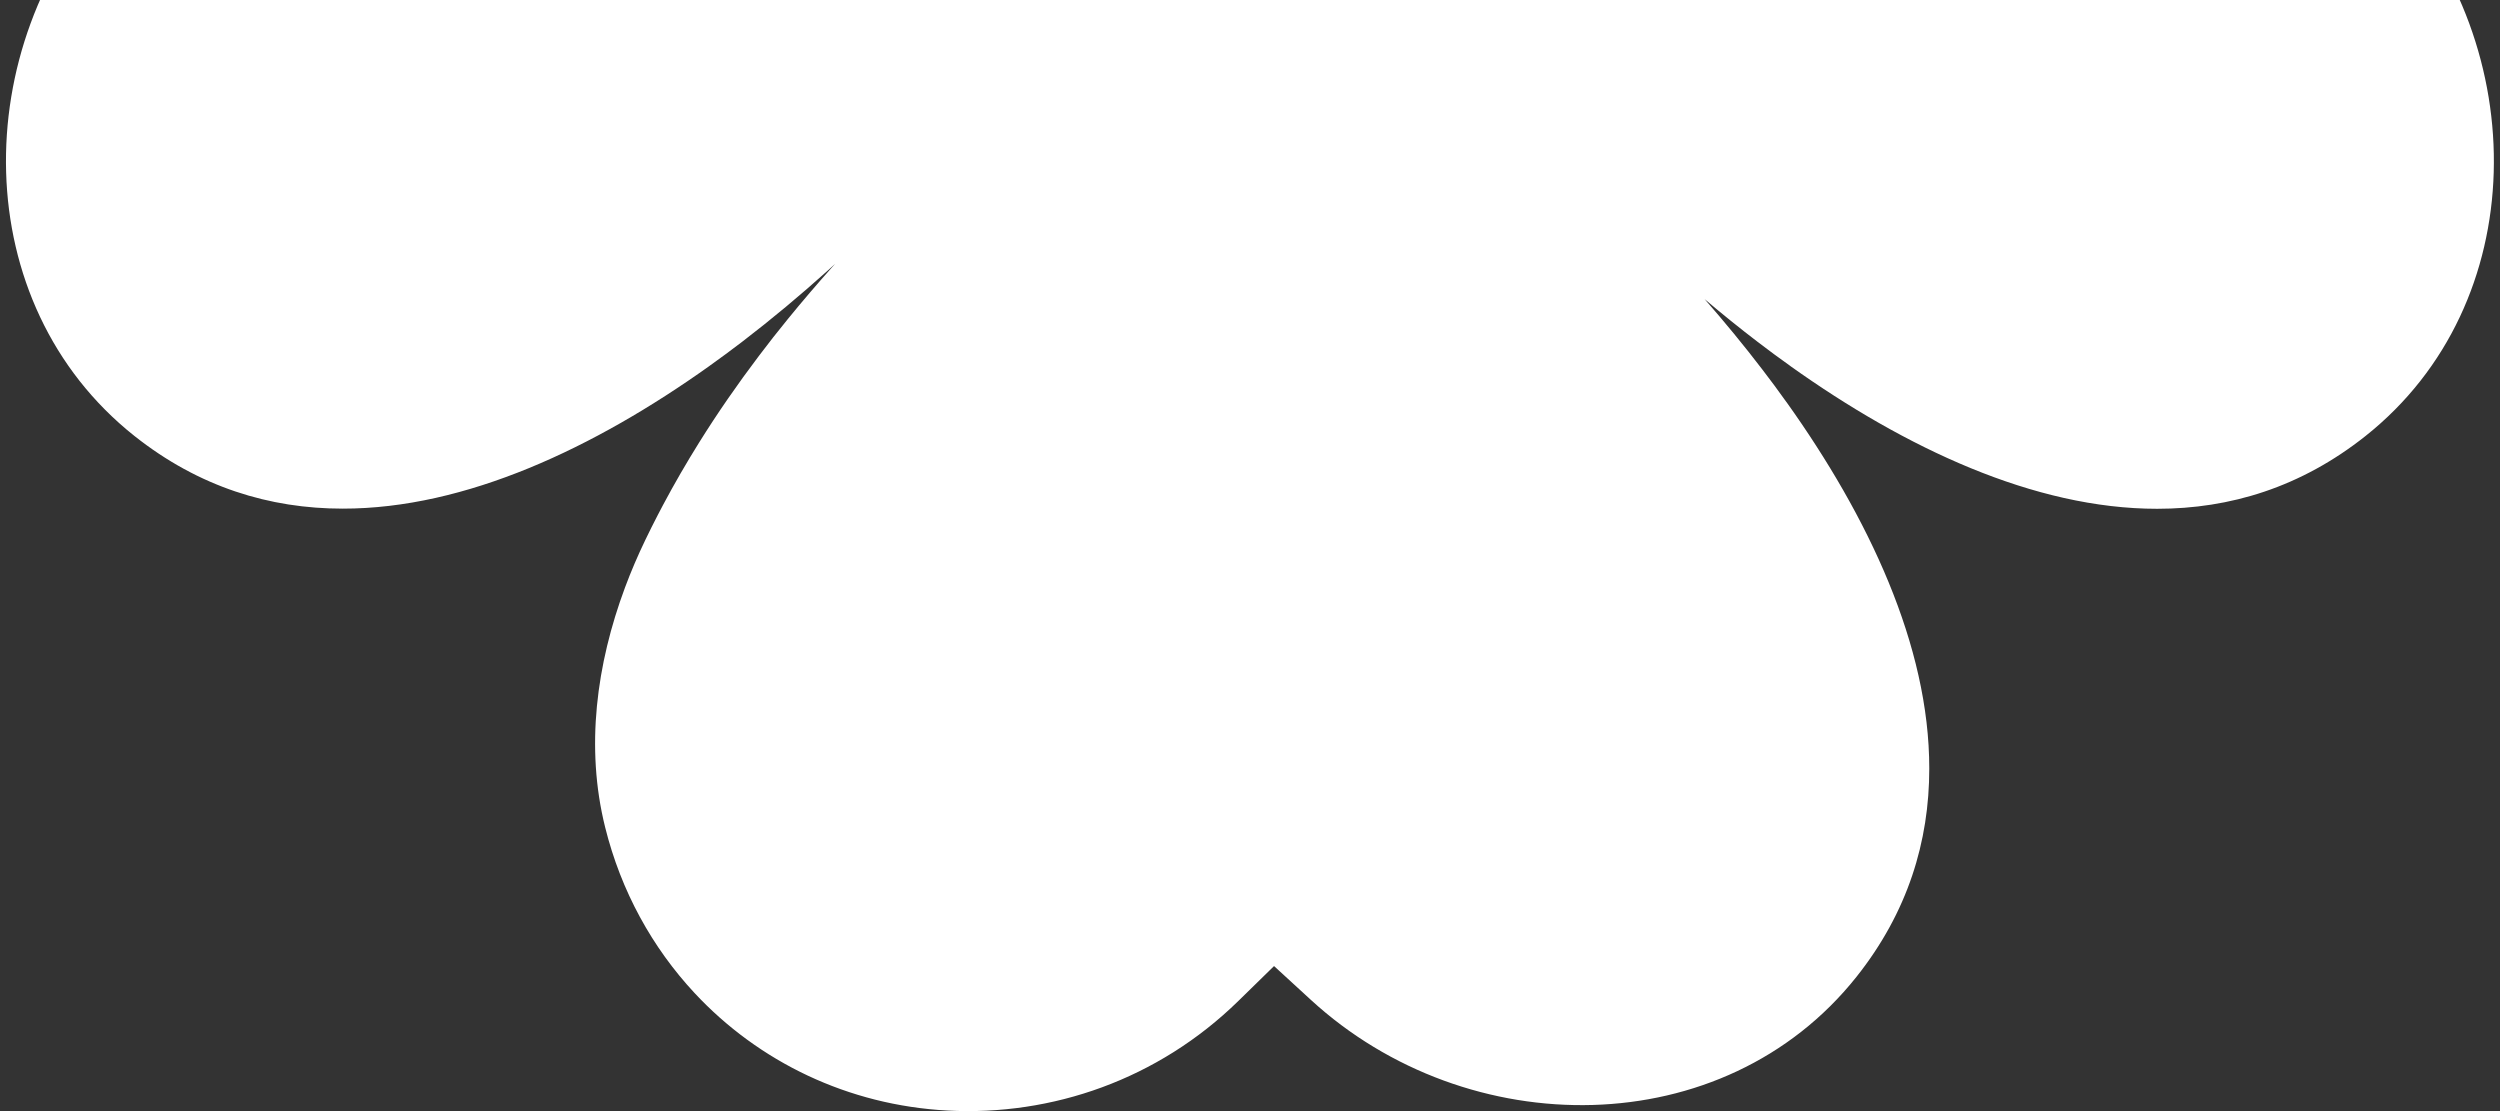 <svg width="99" height="44" viewBox="0 0 99 44" fill="none" xmlns="http://www.w3.org/2000/svg">
<rect x="0" y="0" width="99" height="44" fill="#333333" stroke="none"/>
<path d="M94.582 -4.331C100.298 1.884 100.287 12.017 93.673 17.267C91.116 19.297 88.309 20.148 85.423 20.148C80.55 20.149 75.444 17.734 70.908 14.503C70.904 14.501 70.9 14.497 70.897 14.493C70.461 14.184 70.032 13.866 69.609 13.543C68.889 12.993 68.186 12.425 67.503 11.845C68.285 12.739 69.054 13.671 69.79 14.634C70.114 15.056 70.433 15.486 70.741 15.92C70.745 15.924 70.747 15.927 70.751 15.931C73.986 20.465 76.403 25.567 76.399 30.437C76.399 33.322 75.548 36.126 73.517 38.682C68.263 45.292 58.124 45.303 51.905 39.59L50.452 38.256L49.041 39.636C45.856 42.755 41.651 44.198 37.523 43.978C33.578 43.768 30.041 42.046 27.503 39.322C25.829 37.523 24.591 35.287 23.964 32.761C23.175 29.594 23.622 26.296 24.75 23.266C24.988 22.626 25.258 21.998 25.552 21.388C25.712 21.054 25.878 20.723 26.048 20.395C26.117 20.262 26.185 20.131 26.255 20C26.702 19.159 27.18 18.334 27.686 17.523C28.419 16.348 29.211 15.206 30.052 14.095C30.425 13.6 30.809 13.111 31.202 12.63C31.769 11.934 32.352 11.253 32.952 10.581C32.993 10.537 33.034 10.493 33.072 10.448C32.975 10.537 32.877 10.627 32.777 10.716C31.702 11.683 30.567 12.633 29.385 13.538C28.962 13.861 28.532 14.18 28.098 14.488C28.094 14.492 28.091 14.493 28.087 14.497C23.55 17.73 18.444 20.146 13.571 20.142C10.685 20.142 7.879 19.291 5.321 17.262C-1.293 12.011 -1.304 1.879 4.413 -4.336L5.748 -5.789L4.367 -7.198C1.246 -10.382 -0.198 -14.584 0.022 -18.71C0.232 -22.651 1.955 -26.187 4.681 -28.723C6.481 -30.396 8.719 -31.633 11.247 -32.26C14.415 -33.048 17.715 -32.601 20.747 -31.474C21.388 -31.236 22.016 -30.966 22.627 -30.673C22.961 -30.512 23.291 -30.346 23.62 -30.177C23.753 -30.108 23.884 -30.04 24.015 -29.97C24.857 -29.523 25.683 -29.045 26.493 -28.54C27.67 -27.807 28.813 -27.015 29.924 -26.176C30.419 -25.803 30.908 -25.419 31.39 -25.026C31.765 -24.722 32.135 -24.414 32.5 -24.098C32.059 -24.602 31.628 -25.113 31.206 -25.63C30.812 -26.111 30.428 -26.6 30.055 -27.095C29.215 -28.206 28.423 -29.346 27.69 -30.523C27.184 -31.334 26.706 -32.158 26.259 -33C26.189 -33.131 26.12 -33.262 26.052 -33.395C25.882 -33.723 25.716 -34.054 25.555 -34.388C25.262 -34.998 24.992 -35.628 24.754 -36.266C23.624 -39.294 23.179 -42.592 23.967 -45.76C24.595 -48.287 25.832 -50.523 27.507 -52.322C30.042 -55.046 33.582 -56.768 37.526 -56.978C41.655 -57.198 45.858 -55.755 49.045 -52.636L50.456 -51.256L51.909 -52.59C58.128 -58.303 68.267 -58.292 73.52 -51.682C75.552 -49.126 76.403 -46.322 76.403 -43.437C76.405 -38.567 73.987 -33.465 70.754 -28.931C70.752 -28.927 70.749 -28.924 70.745 -28.92C70.435 -28.484 70.117 -28.056 69.794 -27.634C69.148 -26.788 68.479 -25.969 67.796 -25.178C68.219 -25.517 68.645 -25.853 69.078 -26.178C70.189 -27.017 71.332 -27.809 72.508 -28.542C73.319 -29.047 74.144 -29.525 74.987 -29.972C75.118 -30.042 75.249 -30.11 75.382 -30.178C75.71 -30.348 76.041 -30.514 76.375 -30.675C76.986 -30.968 77.616 -31.238 78.255 -31.476C81.285 -32.605 84.585 -33.05 87.753 -32.262C90.281 -31.634 92.519 -30.398 94.32 -28.724C97.045 -26.191 98.768 -22.653 98.978 -18.712C99.198 -14.585 97.754 -10.385 94.633 -7.2L93.252 -5.79L94.587 -4.338L94.582 -4.331Z" fill="white"/>
</svg>
